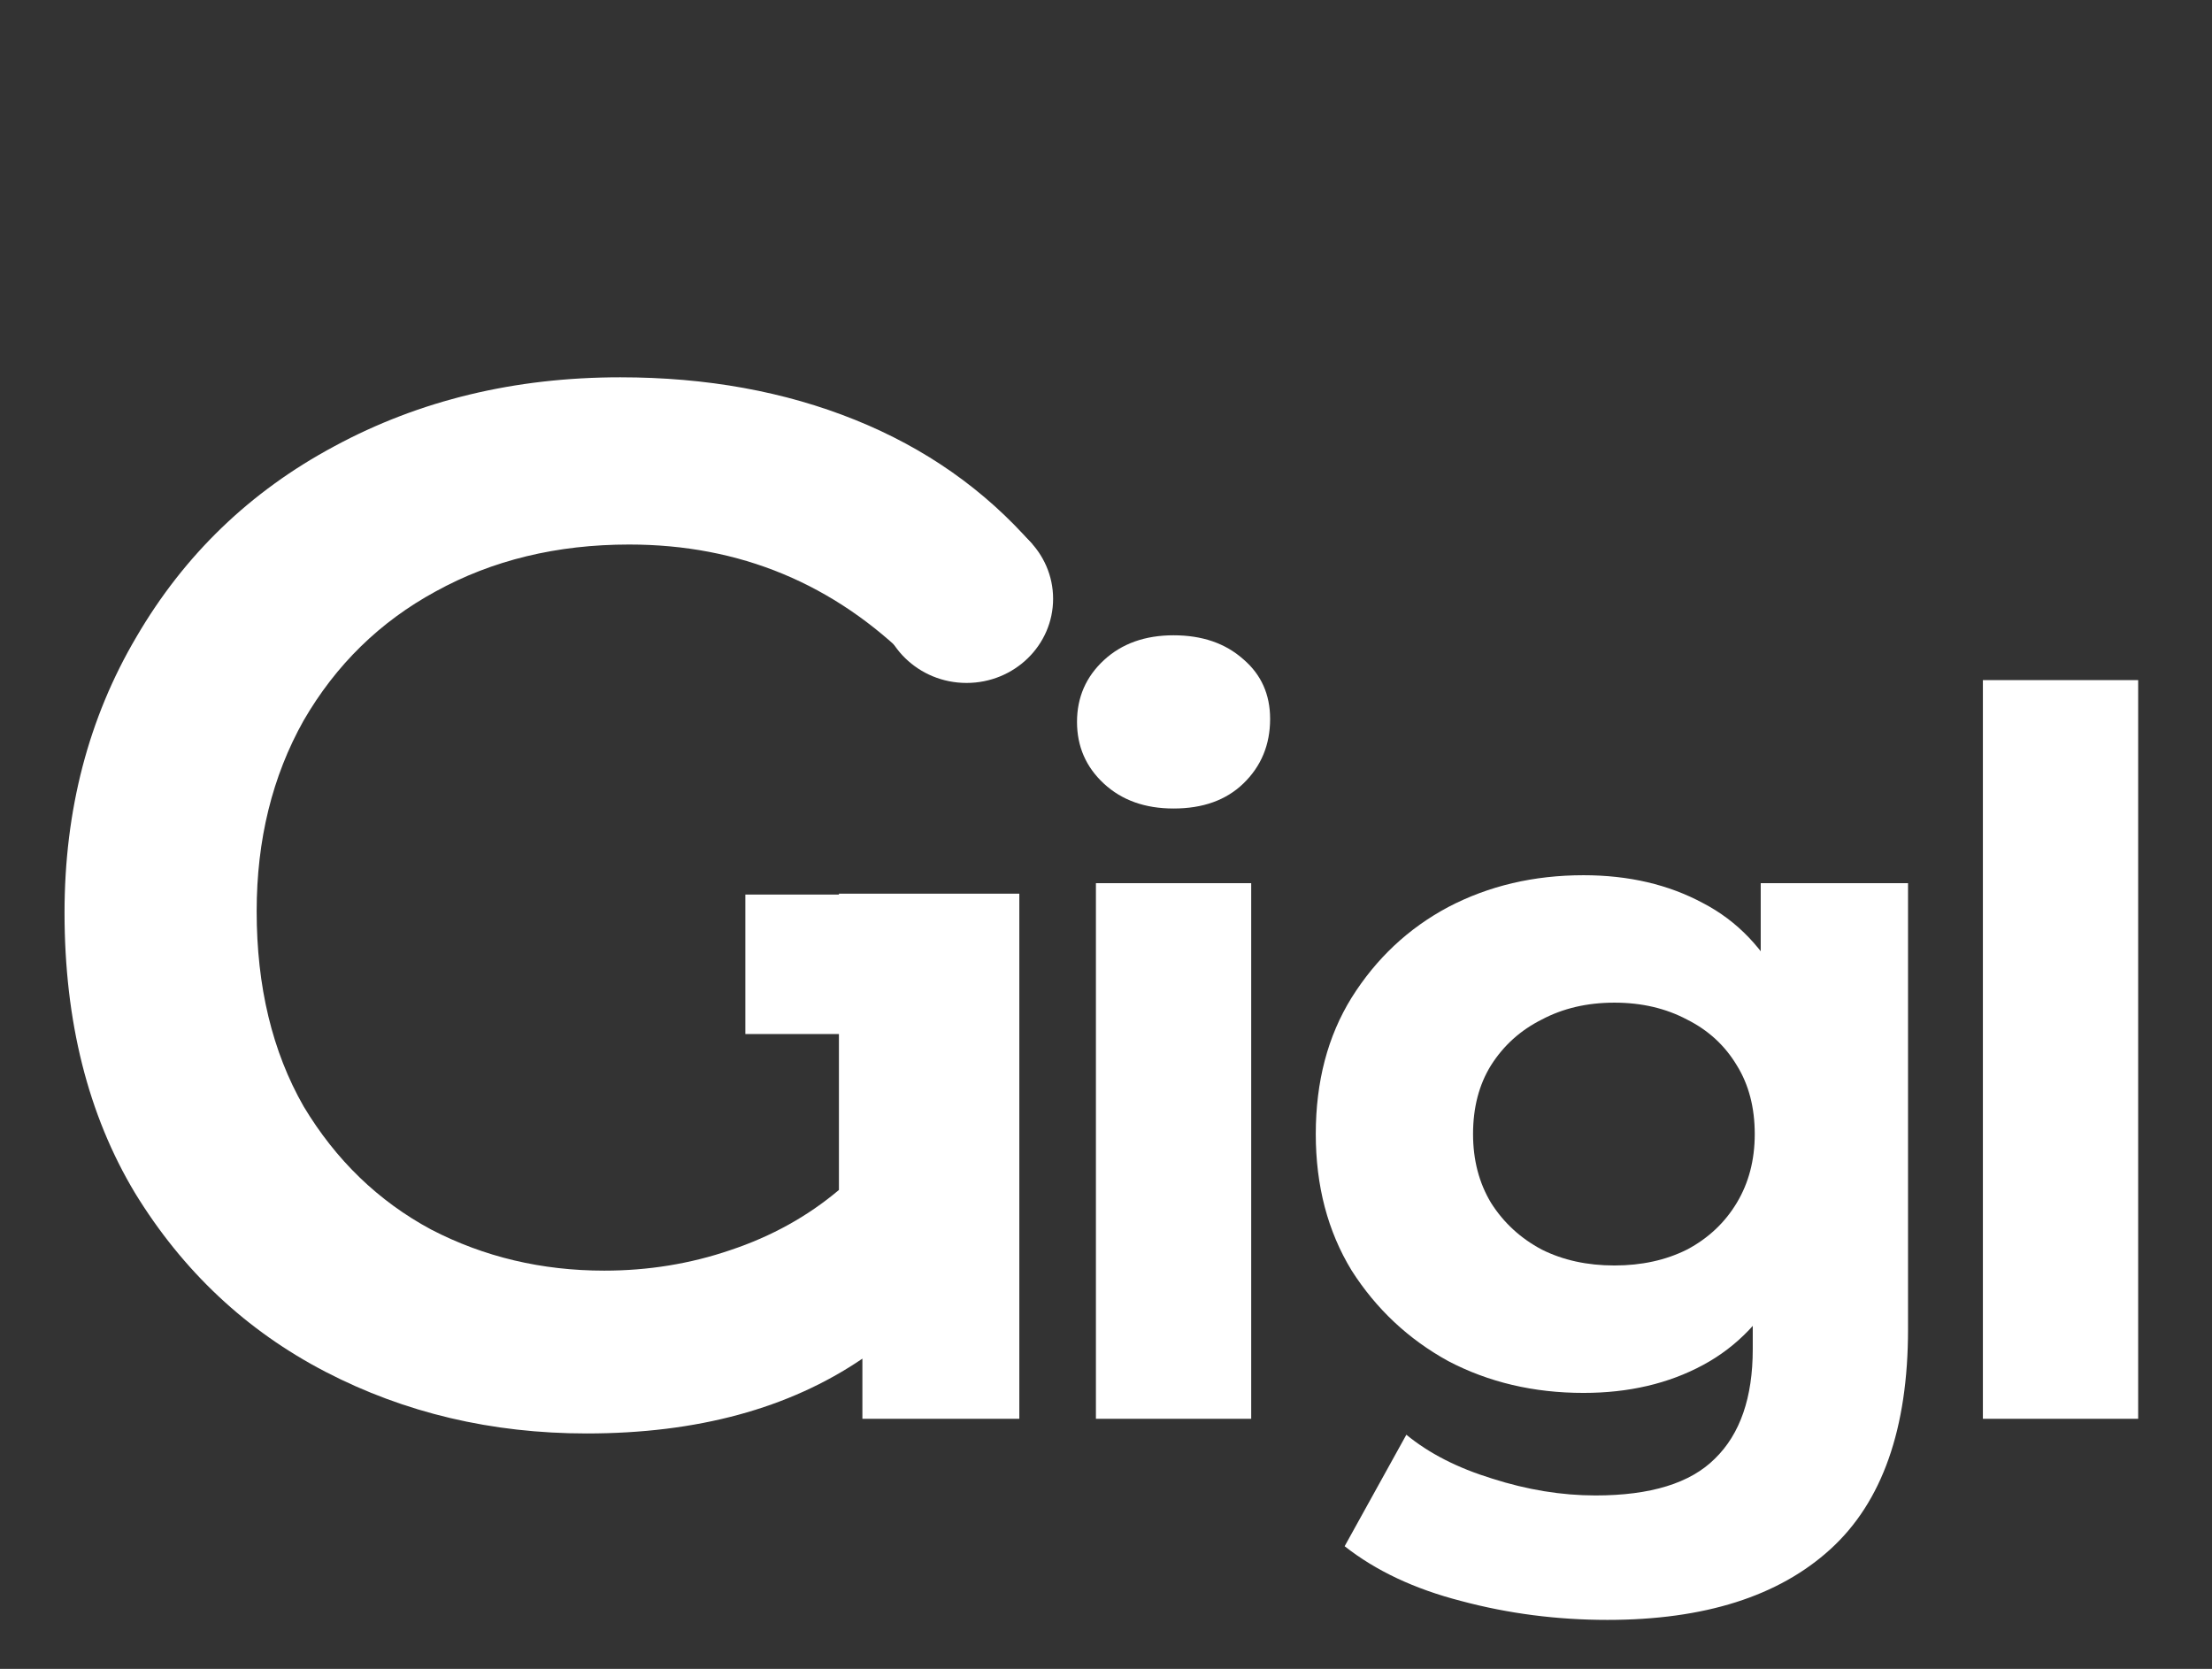 <svg width="460" height="347" viewBox="0 0 460 347" fill="none" xmlns="http://www.w3.org/2000/svg">
<rect x="0" y="0" width="460" height="347" fill="#333333" stroke="none"/>
<path d="M227.904 295V183.634H260.196V295H227.904ZM244.05 168.109C238.116 168.109 233.286 166.384 229.56 162.934C225.834 159.484 223.971 155.206 223.971 150.1C223.971 144.994 225.834 140.716 229.56 137.266C233.286 133.816 238.116 132.091 244.05 132.091C249.984 132.091 254.814 133.747 258.54 137.059C262.266 140.233 264.129 144.373 264.129 149.479C264.129 154.861 262.266 159.346 258.54 162.934C254.952 166.384 250.122 168.109 244.05 168.109Z" fill="white"/>
<path d="M334.275 336.814C323.787 336.814 313.644 335.503 303.846 332.881C294.186 330.397 286.113 326.602 279.627 321.496L292.461 298.312C297.153 302.176 303.087 305.212 310.263 307.42C317.577 309.766 324.753 310.939 331.791 310.939C343.245 310.939 351.525 308.386 356.631 303.28C361.875 298.174 364.497 290.584 364.497 280.51V263.743L366.567 235.798L366.153 207.646V183.634H396.789V276.37C396.789 297.07 391.407 312.319 380.643 322.117C369.879 331.915 354.423 336.814 334.275 336.814ZM329.307 289.618C318.957 289.618 309.573 287.41 301.155 282.994C292.875 278.44 286.182 272.161 281.076 264.157C276.108 256.015 273.624 246.562 273.624 235.798C273.624 224.896 276.108 215.443 281.076 207.439C286.182 199.297 292.875 193.018 301.155 188.602C309.573 184.186 318.957 181.978 329.307 181.978C338.691 181.978 346.971 183.91 354.147 187.774C361.323 191.5 366.912 197.365 370.914 205.369C374.916 213.235 376.917 223.378 376.917 235.798C376.917 248.08 374.916 258.223 370.914 266.227C366.912 274.093 361.323 279.958 354.147 283.822C346.971 287.686 338.691 289.618 329.307 289.618ZM335.724 263.122C341.382 263.122 346.419 262.018 350.835 259.81C355.251 257.464 358.701 254.221 361.185 250.081C363.669 245.941 364.911 241.18 364.911 235.798C364.911 230.278 363.669 225.517 361.185 221.515C358.701 217.375 355.251 214.201 350.835 211.993C346.419 209.647 341.382 208.474 335.724 208.474C330.066 208.474 325.029 209.647 320.613 211.993C316.197 214.201 312.678 217.375 310.056 221.515C307.572 225.517 306.33 230.278 306.33 235.798C306.33 241.18 307.572 245.941 310.056 250.081C312.678 254.221 316.197 257.464 320.613 259.81C325.029 262.018 330.066 263.122 335.724 263.122ZM412.354 295V141.406H444.646V295H412.354Z" fill="white"/>
<path d="M174.46 185.81H211.975V295H179.34V282.495C164.09 292.865 144.977 298.05 122 298.05C102.277 298.05 84.18 293.78 67.71 285.24C51.24 276.7 38.023 264.297 28.06 248.03C18.3 231.763 13.42 212.345 13.42 189.775C13.42 168.425 18.402 149.312 28.365 132.435C38.328 115.355 52.053 102.138 69.54 92.785C87.23 83.228 107.055 78.45 129.015 78.45C146.908 78.45 163.175 81.398 177.815 87.295C192.455 93.192 204.757 101.833 214.72 113.22L189.71 137.62C173.443 121.353 153.822 113.22 130.845 113.22C115.798 113.22 102.378 116.473 90.585 122.98C78.995 129.283 69.845 138.23 63.135 149.82C56.628 161.41 53.375 174.627 53.375 189.47C53.375 205.127 56.628 218.648 63.135 230.035C69.845 241.218 78.69 249.758 89.67 255.655C100.65 261.348 112.647 264.195 125.66 264.195C134.81 264.195 143.553 262.772 151.89 259.925C160.43 257.078 167.953 252.91 174.46 247.42V185.81Z" fill="white"/>
<rect x="155" y="186" width="54" height="29" fill="white"/>
<ellipse cx="201" cy="124.5" rx="18" ry="17.5" fill="white"/>
</svg>
